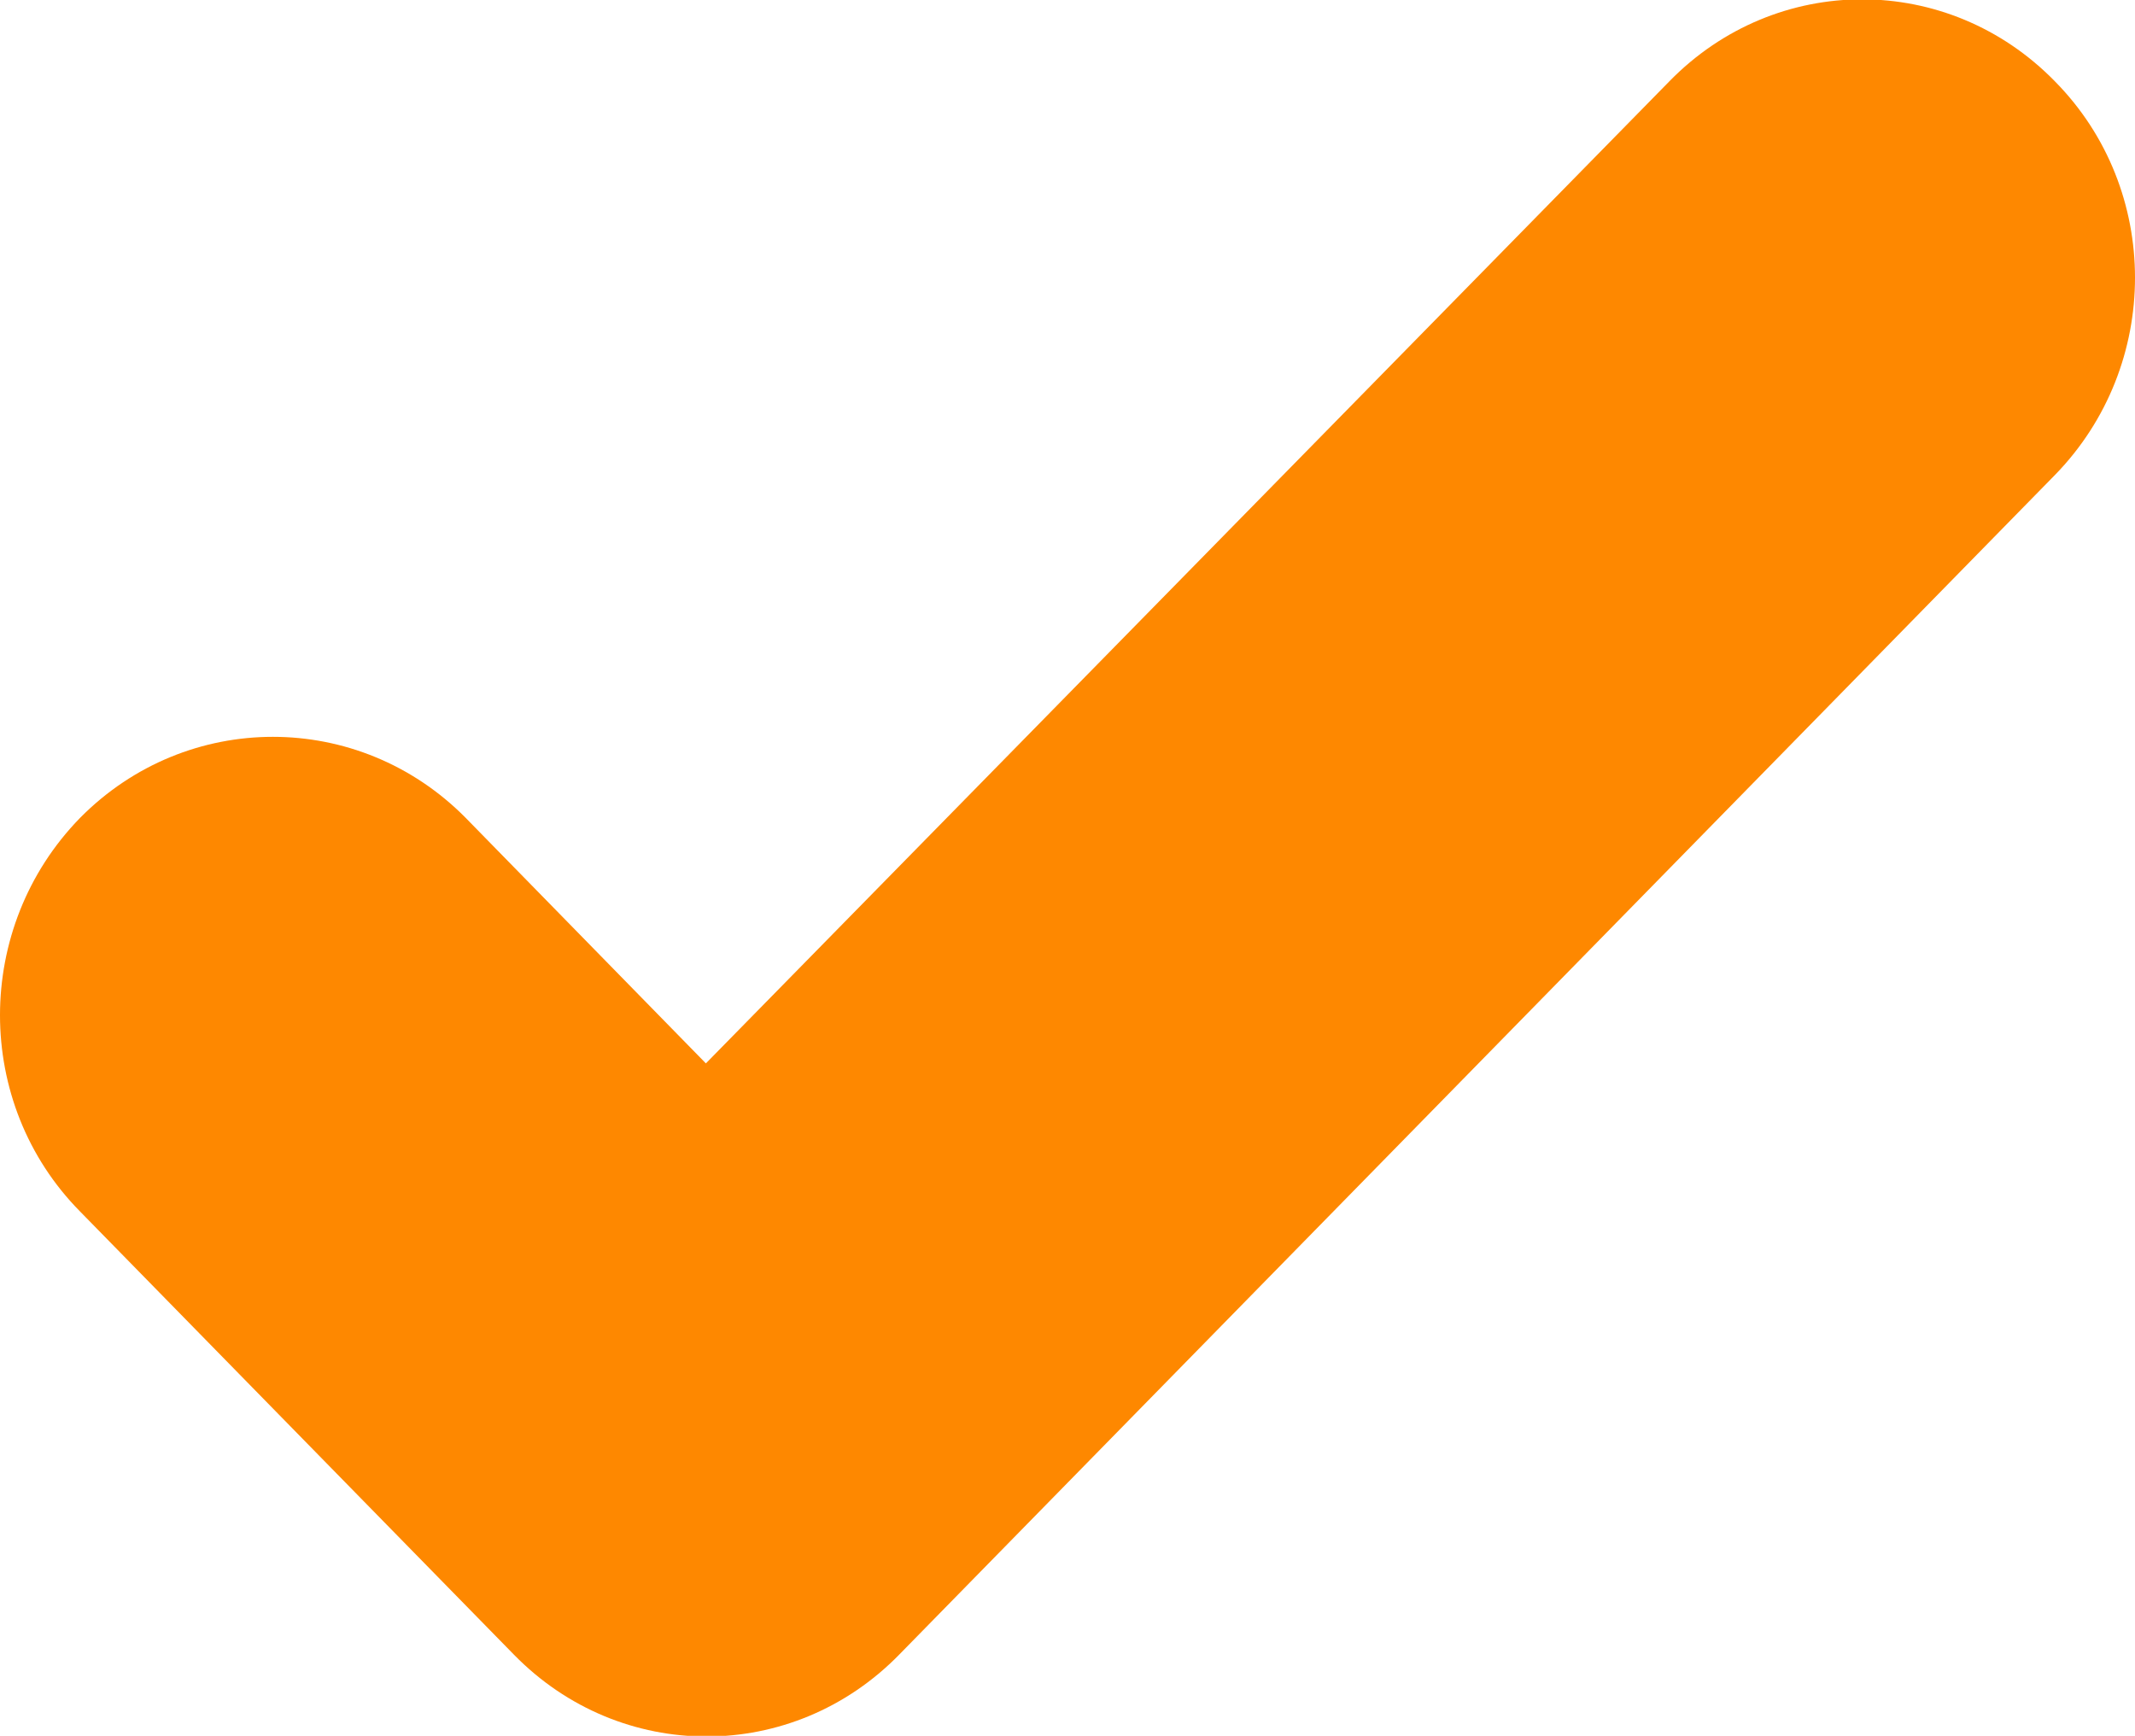 <?xml version="1.0" encoding="UTF-8"?>
<svg id="_レイヤー_2" data-name="レイヤー 2" xmlns="http://www.w3.org/2000/svg" viewBox="0 0 16 13.01">
  <defs>
    <style>
      .cls-1 {
        fill: #fe8800;
        fill-rule: evenodd;
      }
    </style>
  </defs>
  <g id="_レイヤー_1-2" data-name="レイヤー 1">
    <path class="cls-1" d="M15.4,.61c-.8-.82-2.09-.82-2.89,0L5.29,7.97l-1.8-1.84c-.8-.81-2.09-.81-2.89,0-.8,.82-.8,2.14,0,2.95l3.25,3.32c.8,.82,2.09,.82,2.89,0L15.4,3.56c.8-.82,.8-2.14,0-2.95Z"/>
  </g>
</svg>
